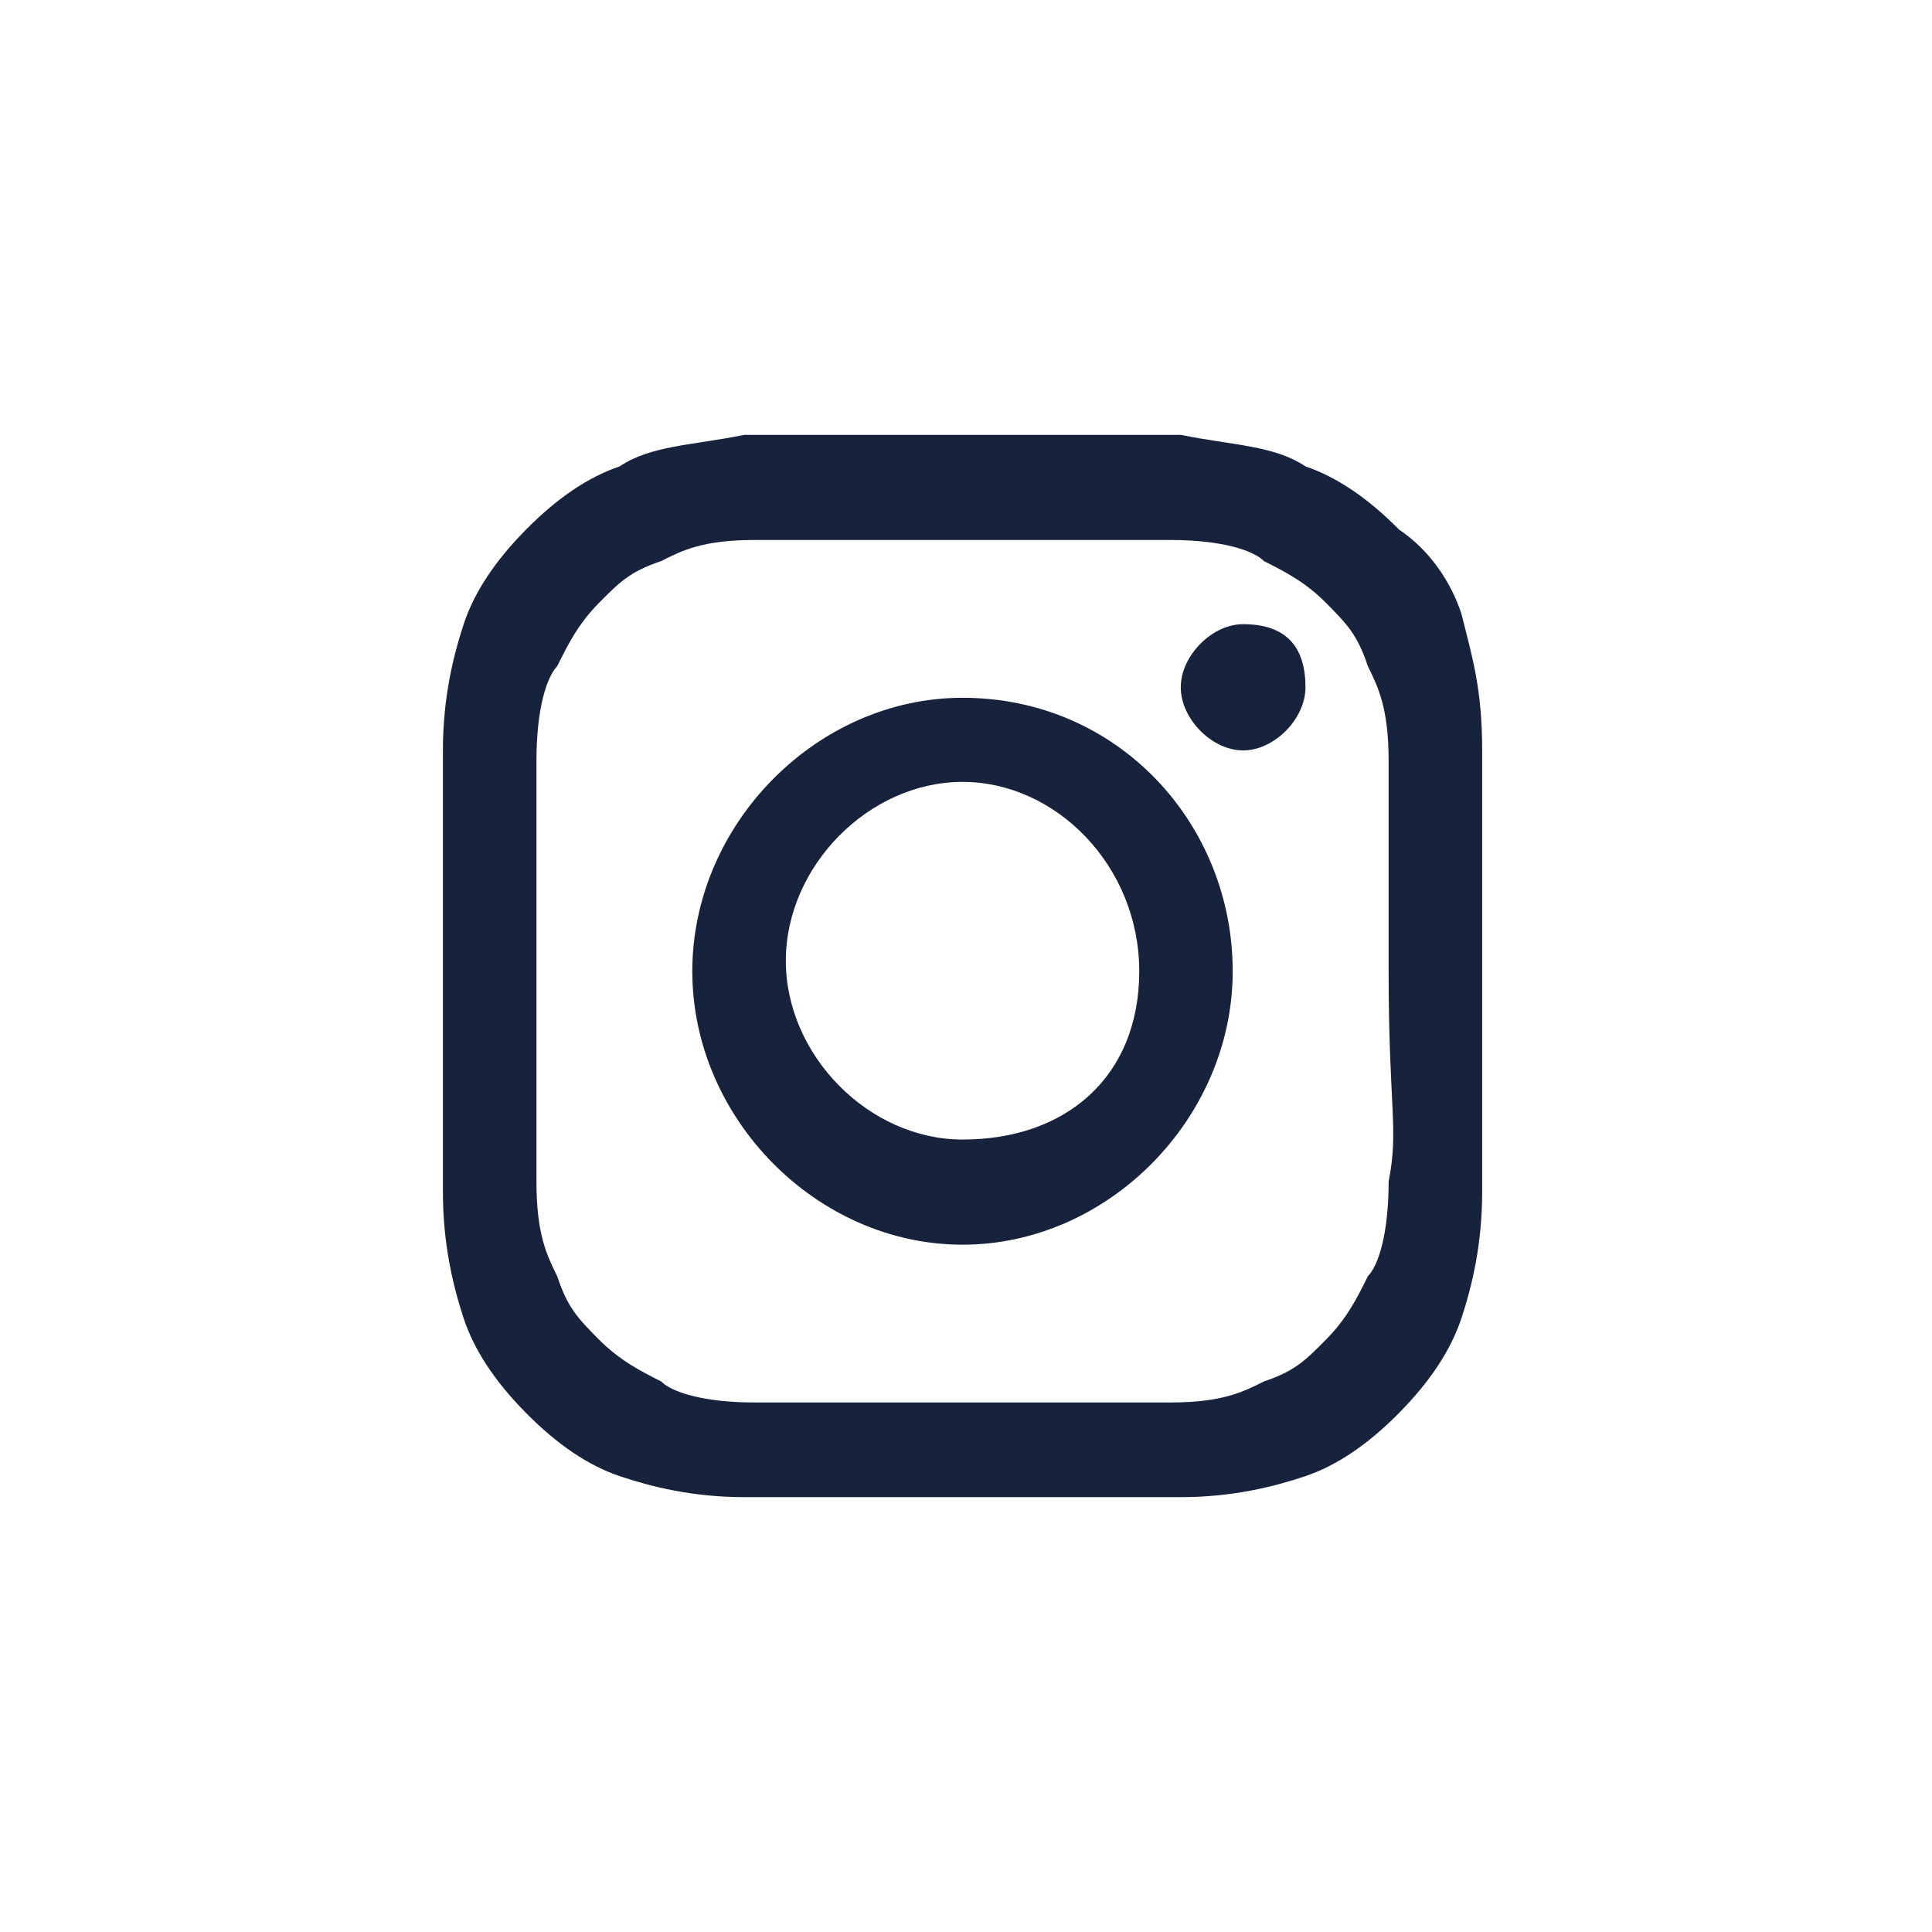 <svg width="24" height="24" viewBox="0 0 24 24" fill="none" xmlns="http://www.w3.org/2000/svg">
    <path
      d="M11.957 8.668C10.149 8.668 8.6 10.236 8.6 12.065C8.6 13.894 10.149 15.462 11.957 15.462C13.764 15.462 15.313 13.894 15.313 12.065C15.313 10.236 13.893 8.668 11.957 8.668ZM11.957 14.156C10.795 14.156 9.762 13.111 9.762 11.935C9.762 10.759 10.795 9.713 11.957 9.713C13.119 9.713 14.152 10.759 14.152 12.065C14.152 13.372 13.248 14.156 11.957 14.156ZM18.154 7.623C18.024 7.231 17.766 6.839 17.379 6.578C16.992 6.186 16.604 5.925 16.217 5.794C15.83 5.533 15.313 5.533 14.668 5.402C14.022 5.402 13.764 5.402 11.957 5.402C10.149 5.402 10.02 5.402 9.246 5.402C8.6 5.533 8.084 5.533 7.697 5.794C7.309 5.925 6.922 6.186 6.535 6.578C6.147 6.97 5.889 7.362 5.76 7.754C5.631 8.146 5.502 8.668 5.502 9.322C5.502 9.975 5.502 10.236 5.502 12.065C5.502 13.894 5.502 14.025 5.502 14.809C5.502 15.462 5.631 15.985 5.76 16.377C5.889 16.769 6.147 17.161 6.535 17.553C6.922 17.945 7.309 18.206 7.697 18.337C8.084 18.467 8.6 18.598 9.246 18.598C9.891 18.598 10.149 18.598 11.957 18.598C13.764 18.598 13.893 18.598 14.668 18.598C15.313 18.598 15.83 18.467 16.217 18.337C16.604 18.206 16.992 17.945 17.379 17.553C17.766 17.161 18.024 16.769 18.154 16.377C18.283 15.985 18.412 15.462 18.412 14.809C18.412 14.156 18.412 13.894 18.412 12.065C18.412 10.236 18.412 10.105 18.412 9.322C18.412 8.538 18.283 8.146 18.154 7.623ZM17.25 14.678C17.25 15.332 17.121 15.723 16.992 15.854C16.863 16.116 16.733 16.377 16.475 16.638C16.217 16.899 16.088 17.03 15.701 17.161C15.442 17.291 15.184 17.422 14.539 17.422C13.893 17.422 13.635 17.422 11.957 17.422C10.278 17.422 10.02 17.422 9.375 17.422C8.729 17.422 8.342 17.291 8.213 17.161C7.955 17.03 7.697 16.899 7.438 16.638C7.18 16.377 7.051 16.246 6.922 15.854C6.793 15.593 6.664 15.332 6.664 14.678C6.664 14.025 6.664 13.764 6.664 12.065C6.664 10.367 6.664 10.105 6.664 9.452C6.664 8.799 6.793 8.407 6.922 8.276C7.051 8.015 7.18 7.754 7.438 7.492C7.697 7.231 7.826 7.1 8.213 6.97C8.471 6.839 8.729 6.708 9.375 6.708C10.02 6.708 10.278 6.708 11.957 6.708C13.635 6.708 13.893 6.708 14.539 6.708C15.184 6.708 15.572 6.839 15.701 6.97C15.959 7.1 16.217 7.231 16.475 7.492C16.733 7.754 16.863 7.884 16.992 8.276C17.121 8.538 17.25 8.799 17.25 9.452C17.25 10.105 17.25 10.367 17.25 12.065C17.25 13.764 17.379 14.025 17.25 14.678ZM16.217 8.538C16.217 8.93 15.83 9.322 15.442 9.322C15.055 9.322 14.668 8.93 14.668 8.538C14.668 8.146 15.055 7.754 15.442 7.754C15.959 7.754 16.217 8.015 16.217 8.538Z"
      fill="#17233C"
    />
    <path
      fillRule="evenodd"
      clipRule="evenodd"
      d="M12 23.029C18.091 23.029 23.029 18.091 23.029 12C23.029 5.909 18.091 0.971 12 0.971C5.909 0.971 0.971 5.909 0.971 12C0.971 18.091 5.909 23.029 12 23.029ZM12 24C18.627 24 24 18.627 24 12C24 5.373 18.627 0 12 0C5.373 0 0 5.373 0 12C0 18.627 5.373 24 12 24Z"
      fill="none"
    />
</svg>